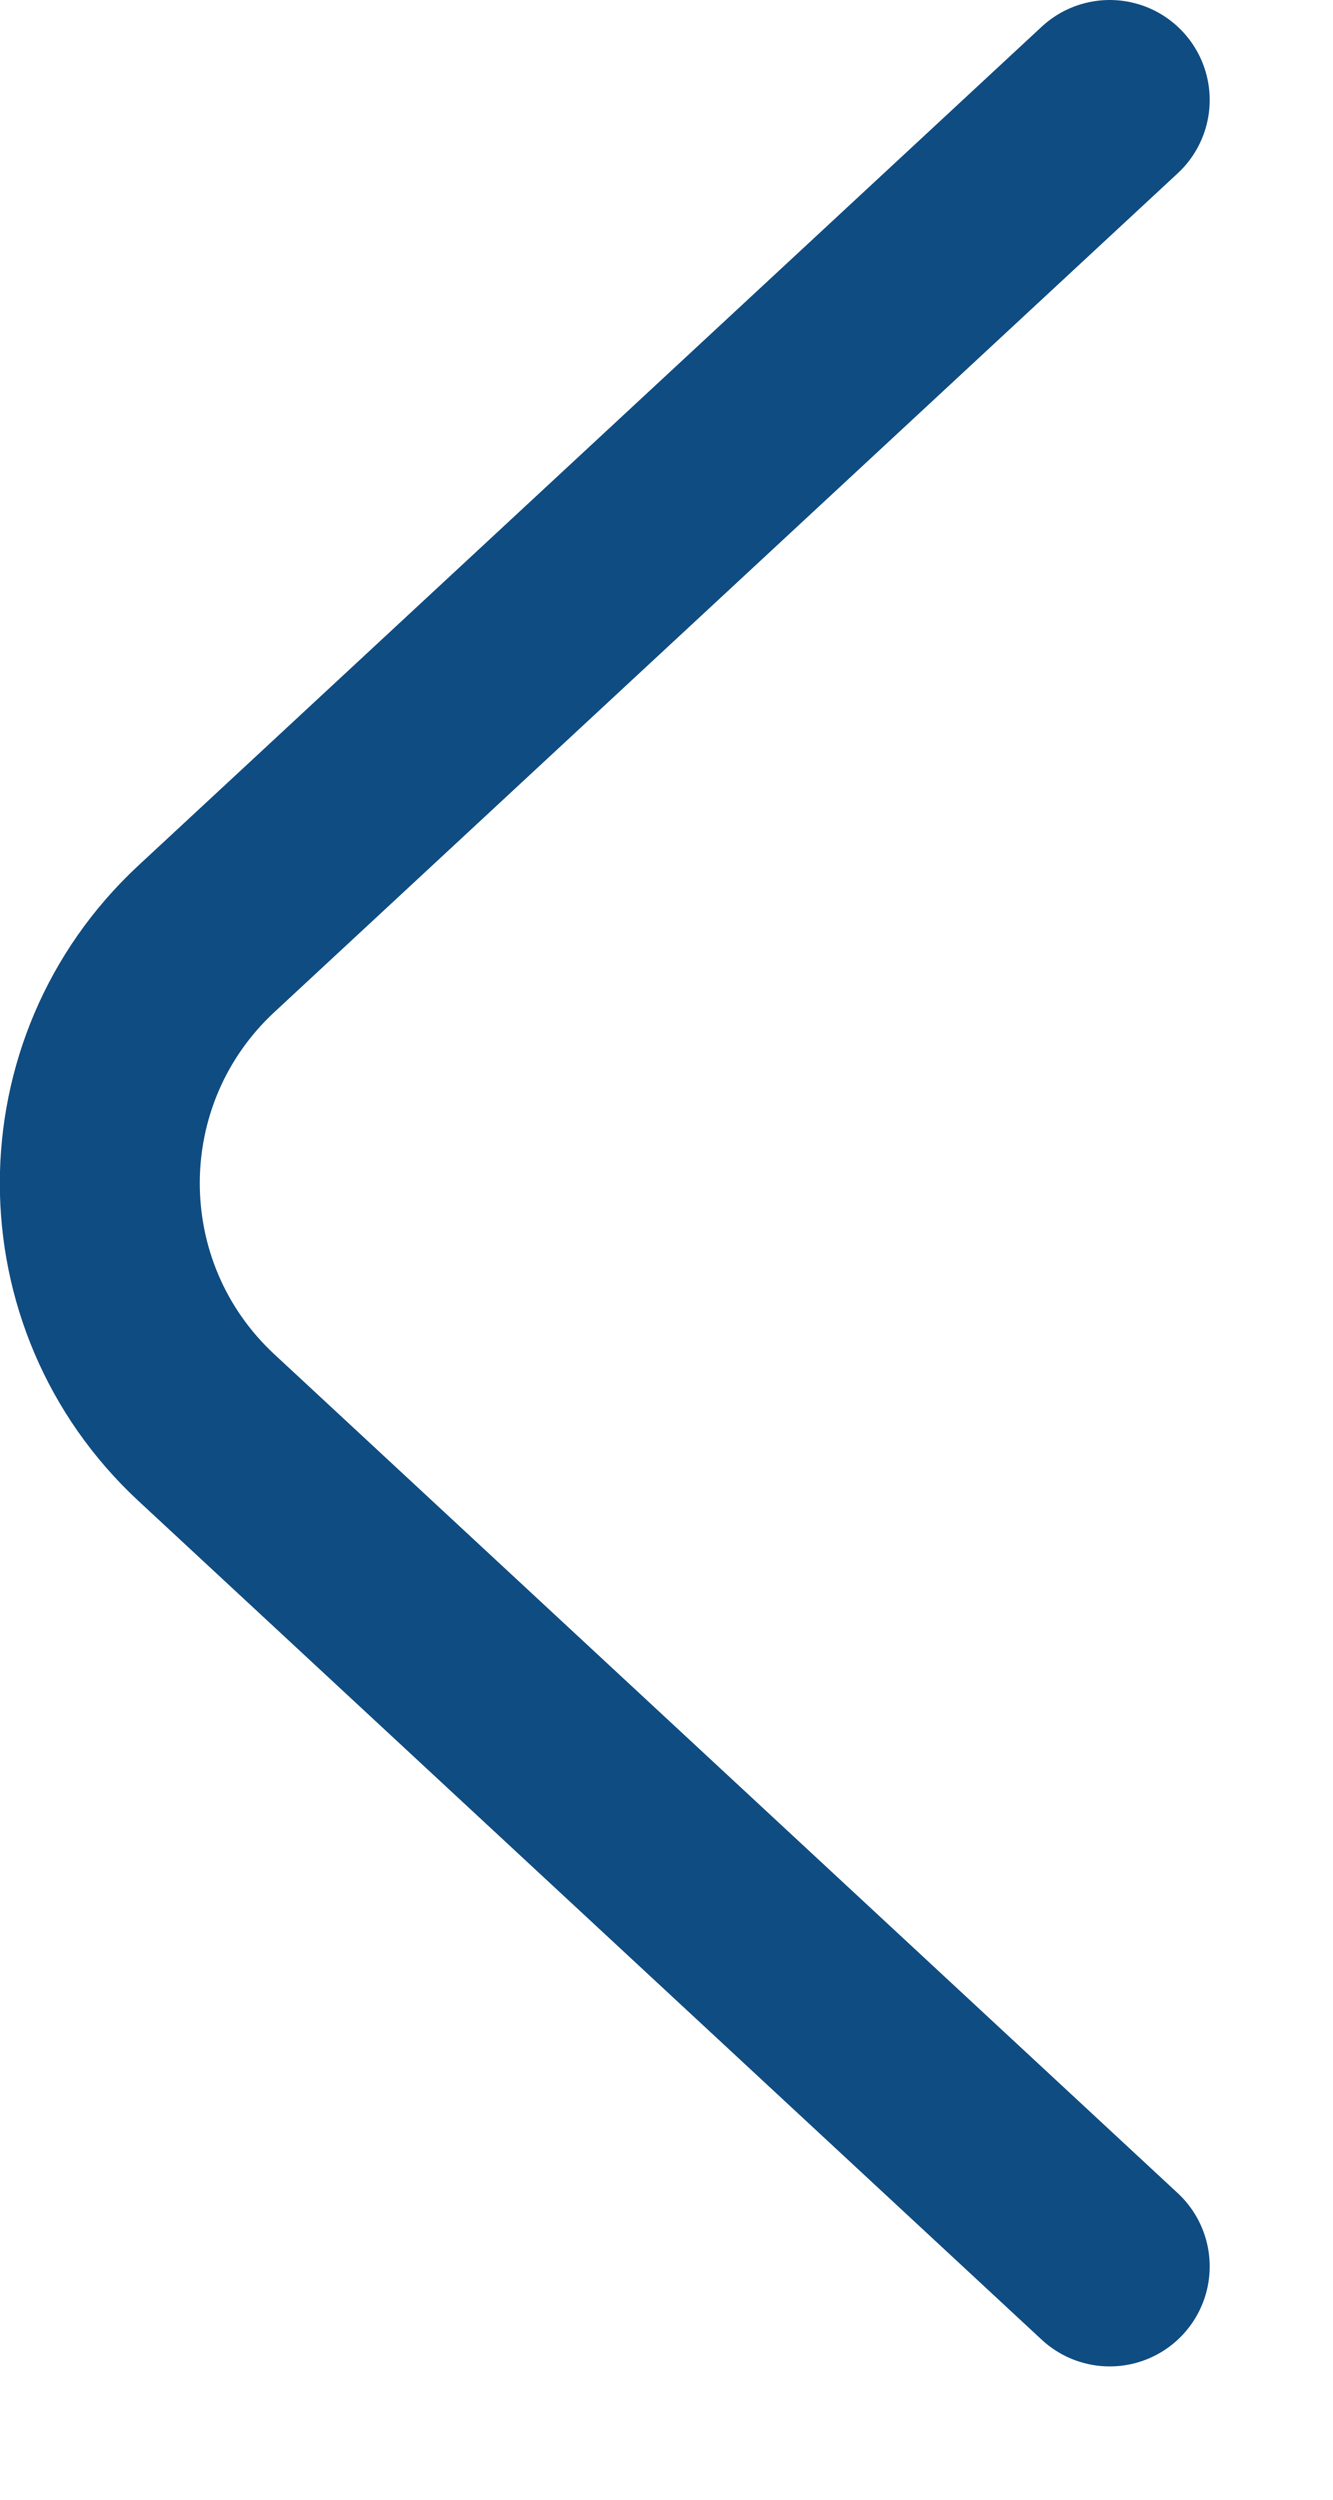 <svg width="8" height="15" viewBox="0 0 8 15" fill="none" xmlns="http://www.w3.org/2000/svg">
<path d="M6.66 0.6L1.238 5.634C0.386 6.426 0.386 7.774 1.238 8.566L6.66 13.6" stroke="#0F4C81" stroke-width="1.2" stroke-linecap="round"/>
</svg>
